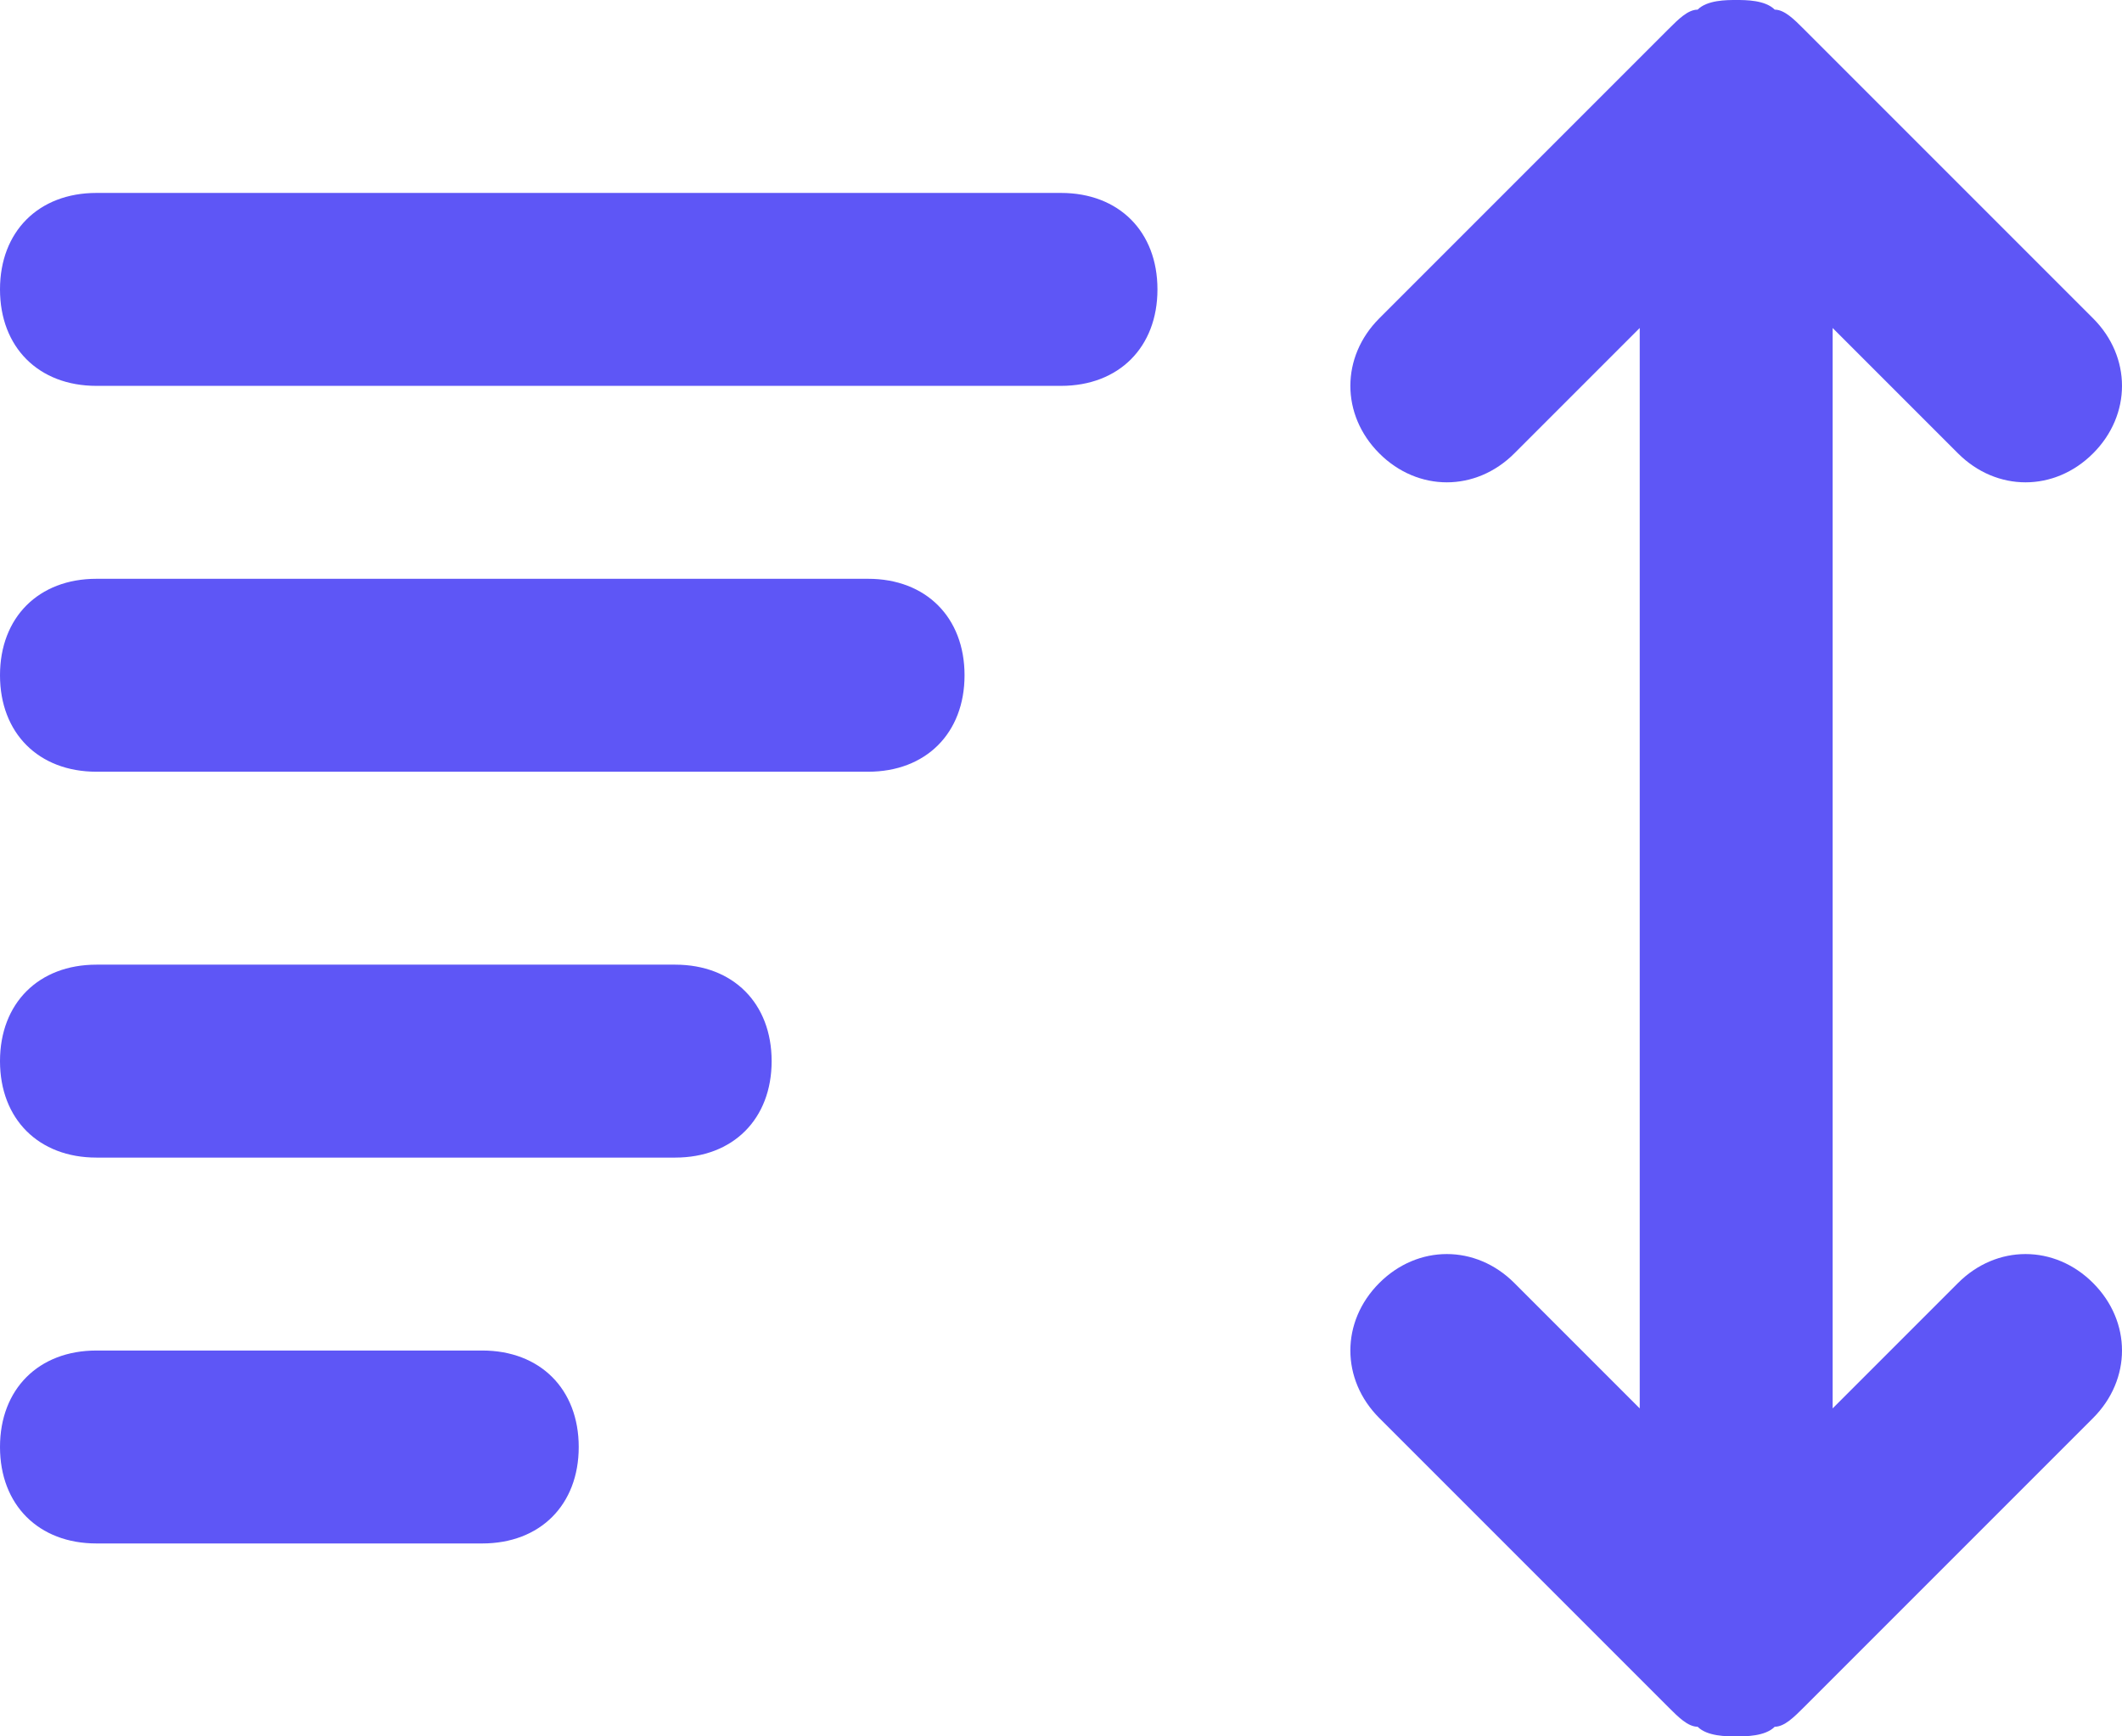 <?xml version="1.0" encoding="utf-8"?>
<!-- Generator: Adobe Illustrator 27.9.6, SVG Export Plug-In . SVG Version: 9.03 Build 54986)  -->
<svg version="1.1" id="Layer_1" xmlns="http://www.w3.org/2000/svg" xmlns:xlink="http://www.w3.org/1999/xlink" x="0px" y="0px"
	 viewBox="0 0 22 18" style="enable-background:new 0 0 22 18;" xml:space="preserve">
<style type="text/css">
	.st0{fill:#5E56F6;}
</style>
<g>
	<path class="st0" d="M10,7c0,0.6-0.4,1-1,1H1C0.4,8,0,7.6,0,7s0.4-1,1-1h8C9.6,6,10,6.4,10,7z"/>
</g>
<g>
	<path class="st0" d="M8,11c0,0.6-0.4,1-1,1H1c-0.6,0-1-0.4-1-1s0.4-1,1-1h6C7.6,10,8,10.4,8,11z"/>
</g>
<g>
	<path class="st0" d="M6,15c0,0.6-0.4,1-1,1H1c-0.6,0-1-0.4-1-1s0.4-1,1-1h4C5.6,14,6,14.4,6,15z"/>
</g>
<g>
	<path class="st0" d="M12,3c0,0.6-0.4,1-1,1H1C0.4,4,0,3.6,0,3s0.4-1,1-1h10C11.6,2,12,2.4,12,3z"/>
</g>
<g>
	<path class="st0" d="M18,0L18,0c0.1,0,0.3,0,0.4,0.1c0.1,0,0.2,0.1,0.3,0.2l3,3c0.4,0.4,0.4,1,0,1.4s-1,0.4-1.4,0L19,3.4v11.2
		l1.3-1.3c0.4-0.4,1-0.4,1.4,0s0.4,1,0,1.4l-3,3c-0.1,0.1-0.2,0.2-0.3,0.2C18.3,18,18.1,18,18,18l0,0l0,0l0,0c-0.1,0-0.3,0-0.4-0.1
		c-0.1,0-0.2-0.1-0.3-0.2l-3-3c-0.4-0.4-0.4-1,0-1.4s1-0.4,1.4,0l1.3,1.3V3.4l-1.3,1.3c-0.4,0.4-1,0.4-1.4,0s-0.4-1,0-1.4l3-3
		c0.1-0.1,0.2-0.2,0.3-0.2C17.7,0,17.9,0,18,0L18,0L18,0L18,0z"/>
</g>
</svg>
